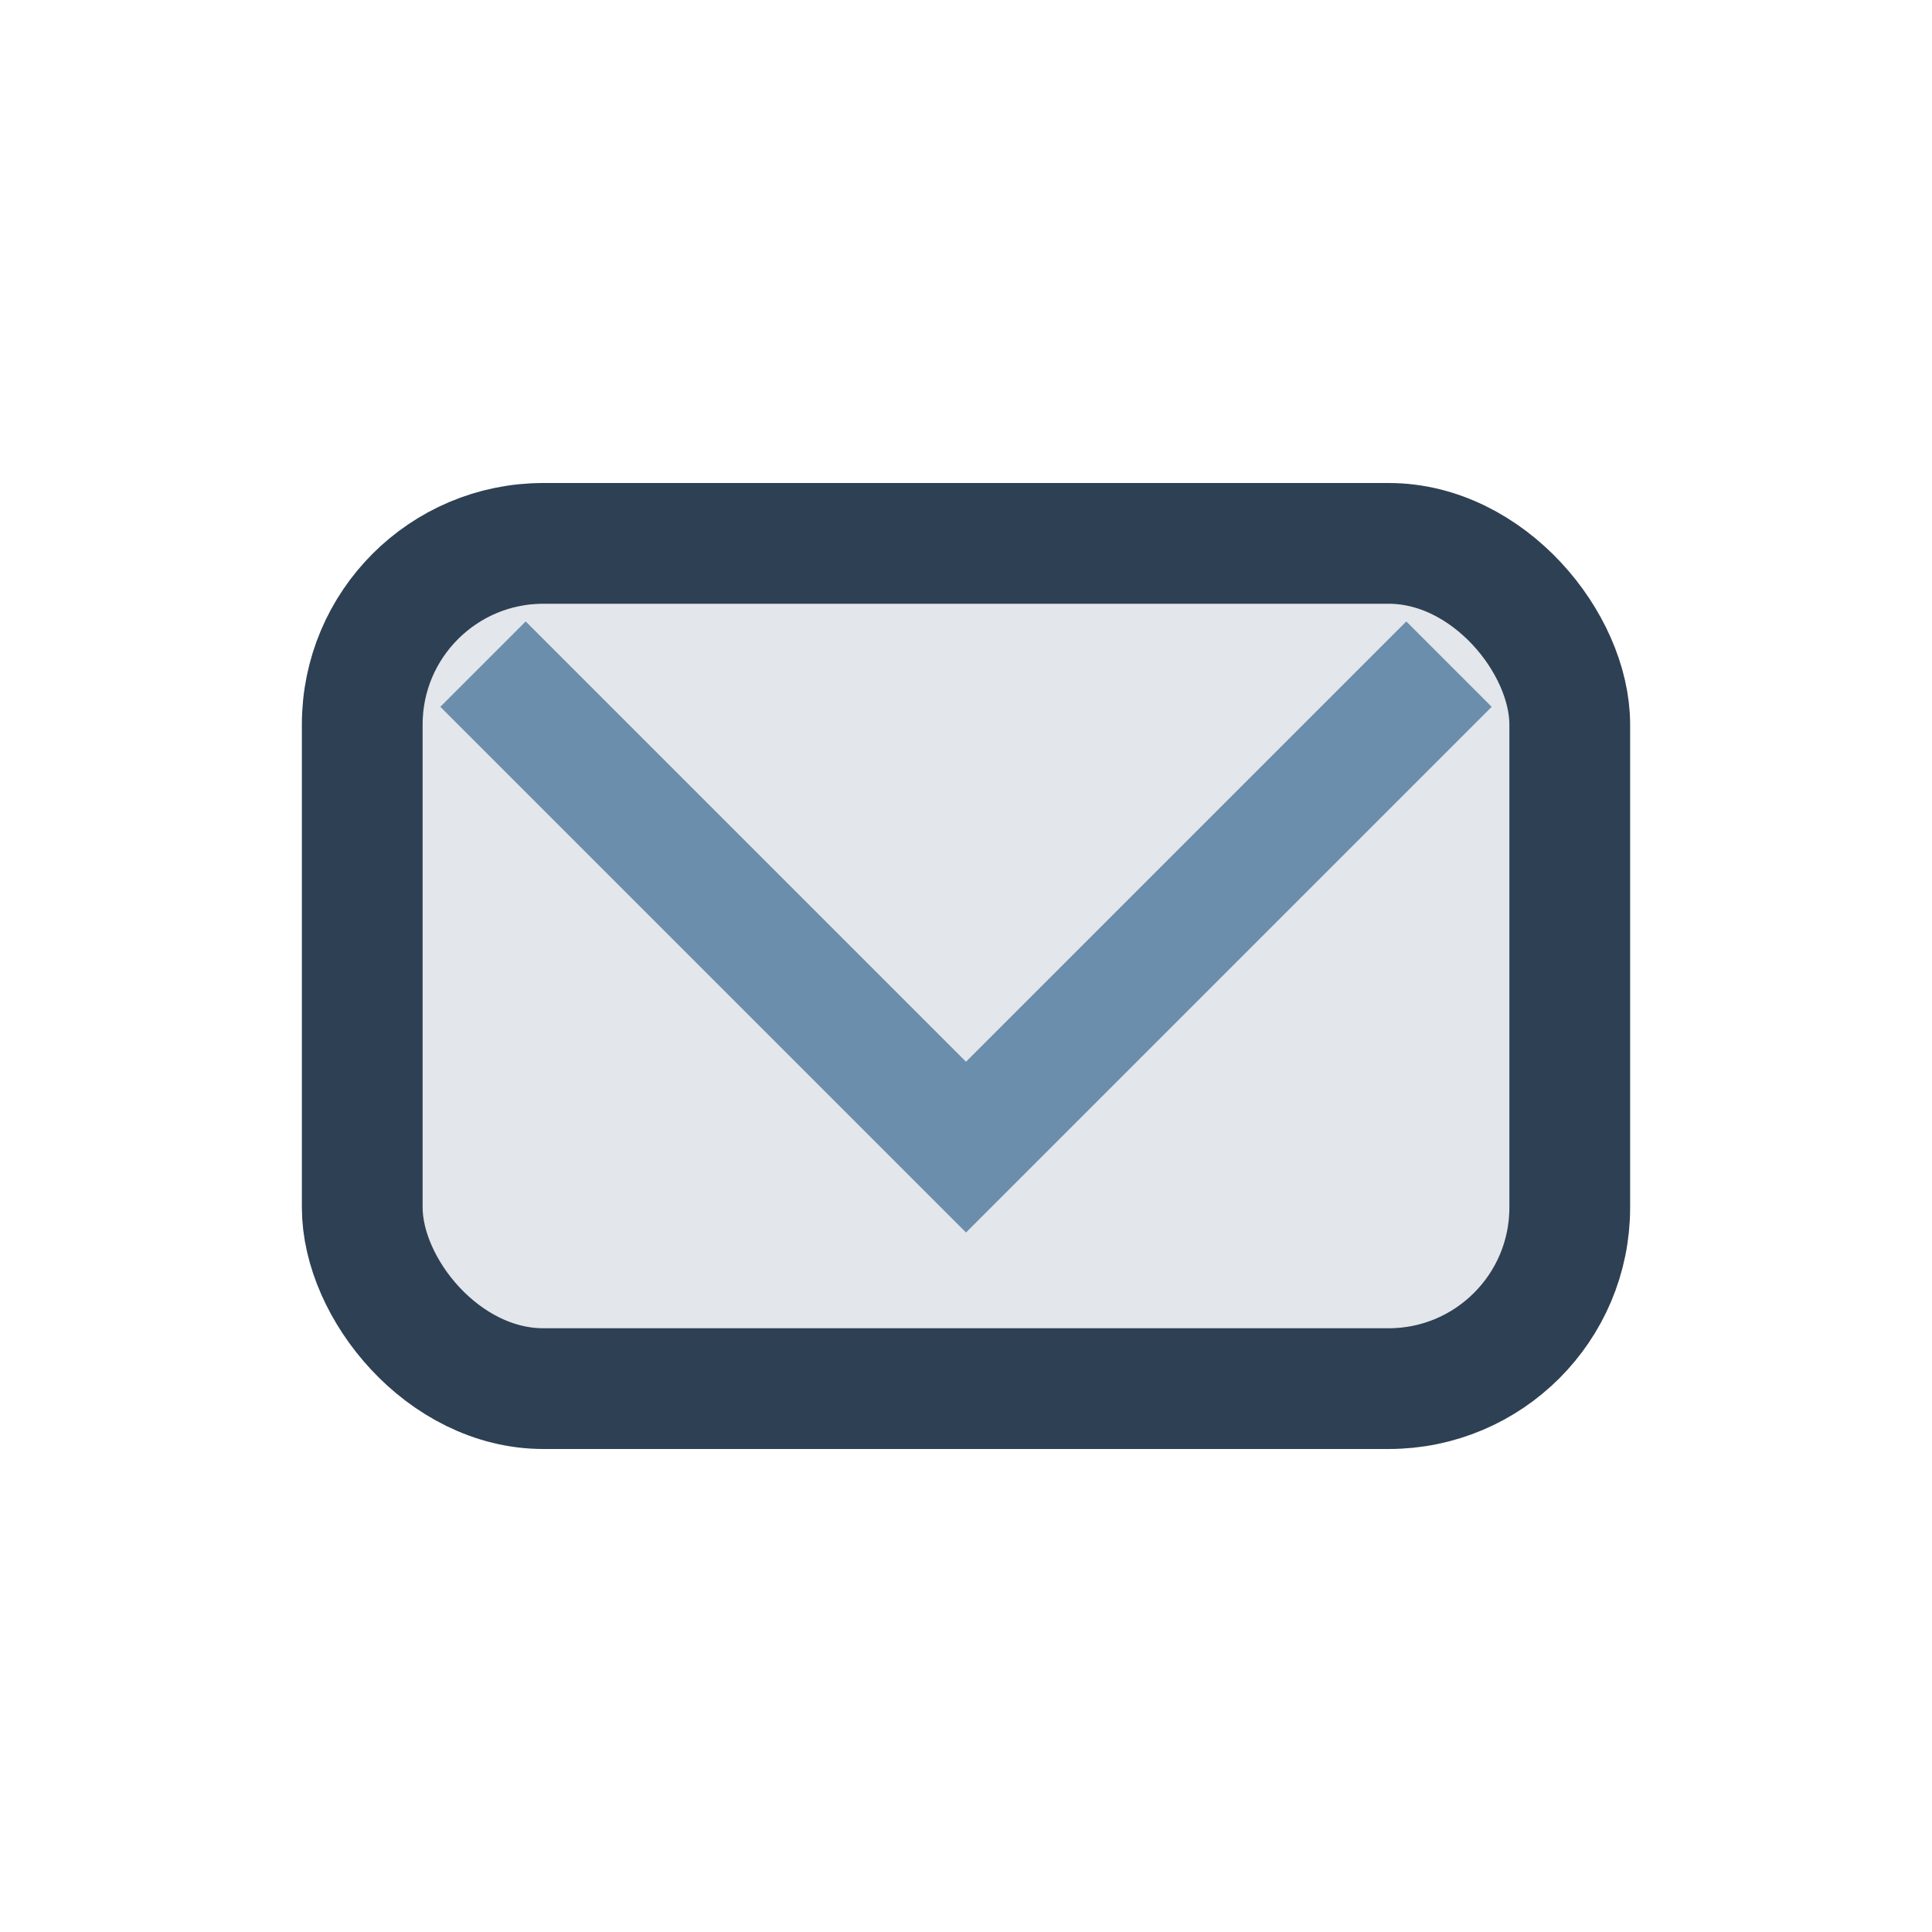 <?xml version="1.0" encoding="UTF-8"?>
<svg xmlns="http://www.w3.org/2000/svg" width="32" height="32" viewBox="0 0 32 32"><rect x="6" y="9" width="20" height="14" rx="3" fill="#E3E6EA" stroke="#2E4053" stroke-width="2"/><path d="M8 11l8 8 8-8" fill="none" stroke="#6C8EAD" stroke-width="2"/></svg>